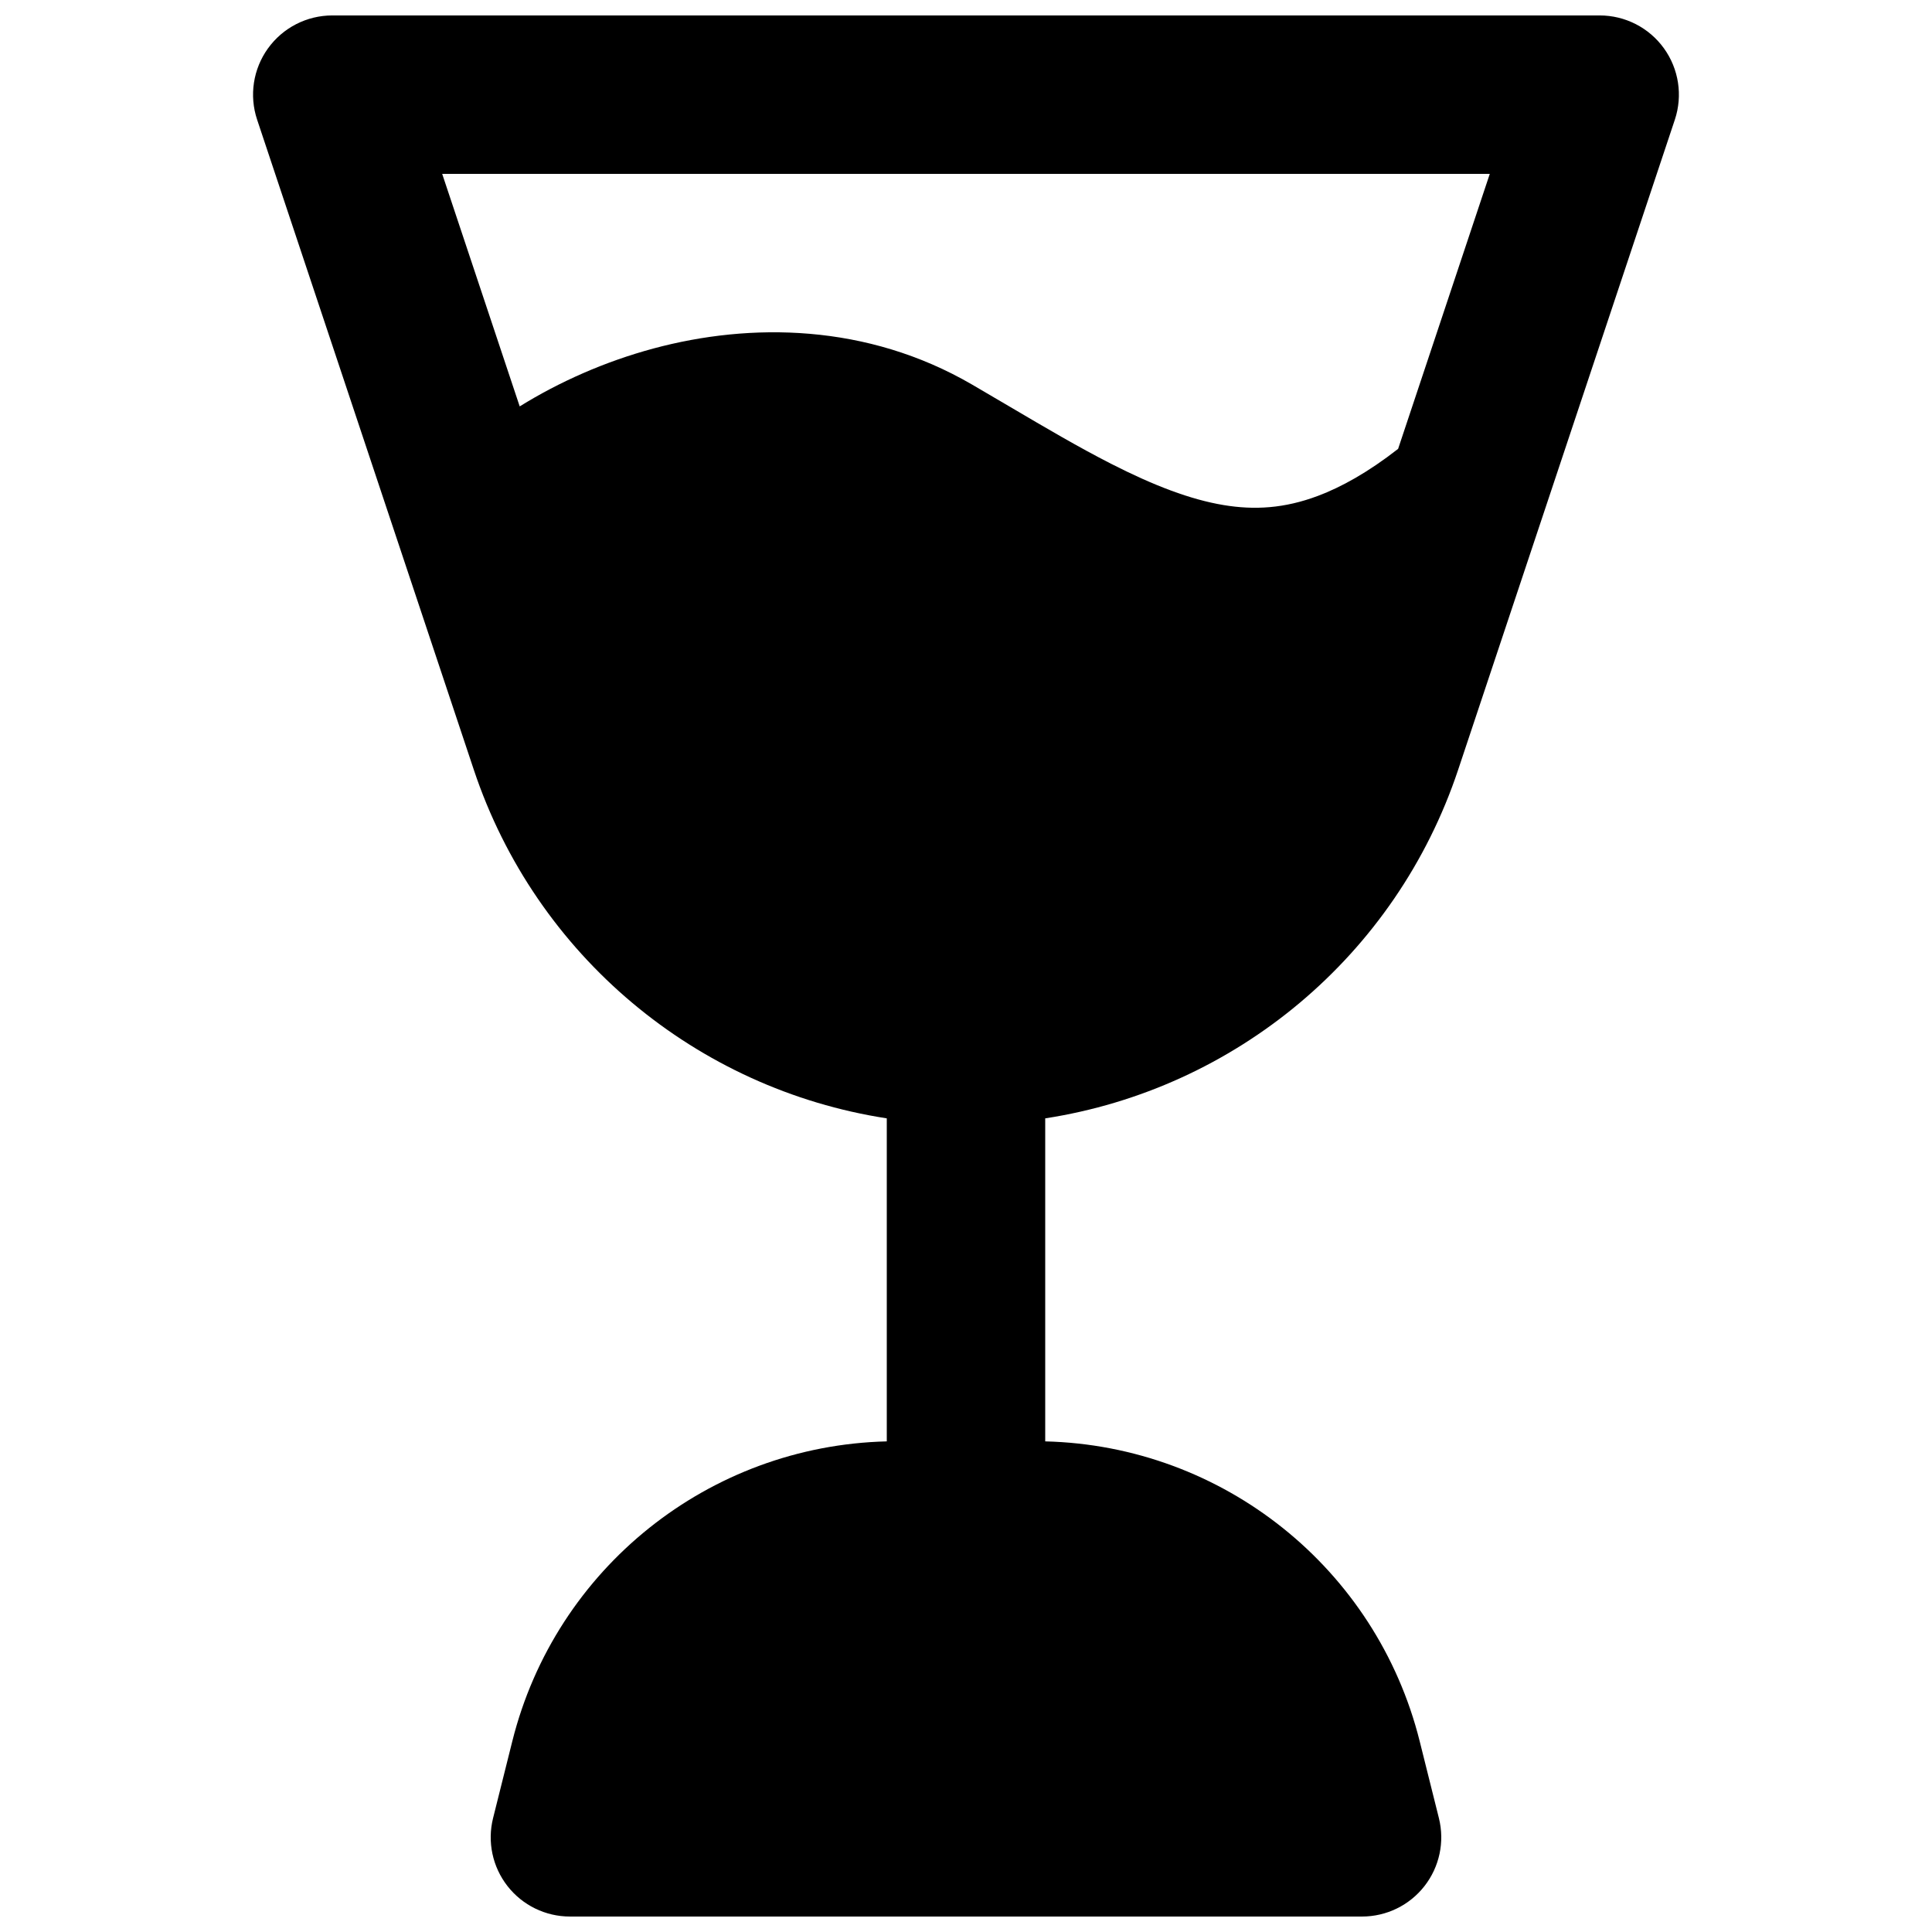 <?xml version="1.0" encoding="UTF-8"?>
<!-- Uploaded to: ICON Repo, www.iconrepo.com, Generator: ICON Repo Mixer Tools -->
<svg width="800px" height="800px" version="1.1" viewBox="144 144 512 512" xmlns="http://www.w3.org/2000/svg">
 <defs>
  <clipPath id="a">
   <path d="m211 148.09h378v503.81h-378z"/>
  </clipPath>
 </defs>
 <g clip-path="url(#a)">
  <path d="m215.03 156.81c3.945-5.477 10.281-8.719 17.031-8.719h335.87c6.75 0 13.086 3.242 17.031 8.719 3.945 5.473 5.019 12.512 2.887 18.91l-57.418 172.25c-16.465 49.398-59.117 84.652-109.44 92.406v85.605c47.074 1.148 87.77 33.586 99.242 79.473l5.09 20.367c1.566 6.269 0.16 12.914-3.82 18.008-3.977 5.098-10.082 8.074-16.547 8.074h-209.92c-6.465 0-12.57-2.977-16.547-8.074-3.977-5.094-5.387-11.738-3.82-18.008l5.094-20.367c11.469-45.887 52.168-78.324 99.242-79.473v-85.605c-50.324-7.754-92.98-43.008-109.45-92.406l-57.414-172.25c-2.137-6.398-1.062-13.438 2.883-18.91zm323.78 33.266-24.297 72.879c-8.02 6.258-15.074 10.133-21.199 12.441-8.922 3.367-16.891 3.812-25.074 2.449-8.762-1.465-18.387-5.121-29.812-10.949-8.68-4.43-17.277-9.496-26.809-15.109-3.215-1.895-6.547-3.859-10.016-5.875-27.859-16.203-58.73-16.477-84.438-9.555-12.938 3.484-25.004 8.875-35.438 15.344l-20.543-61.625z" fill-rule="evenodd"/>
 </g>
</svg>